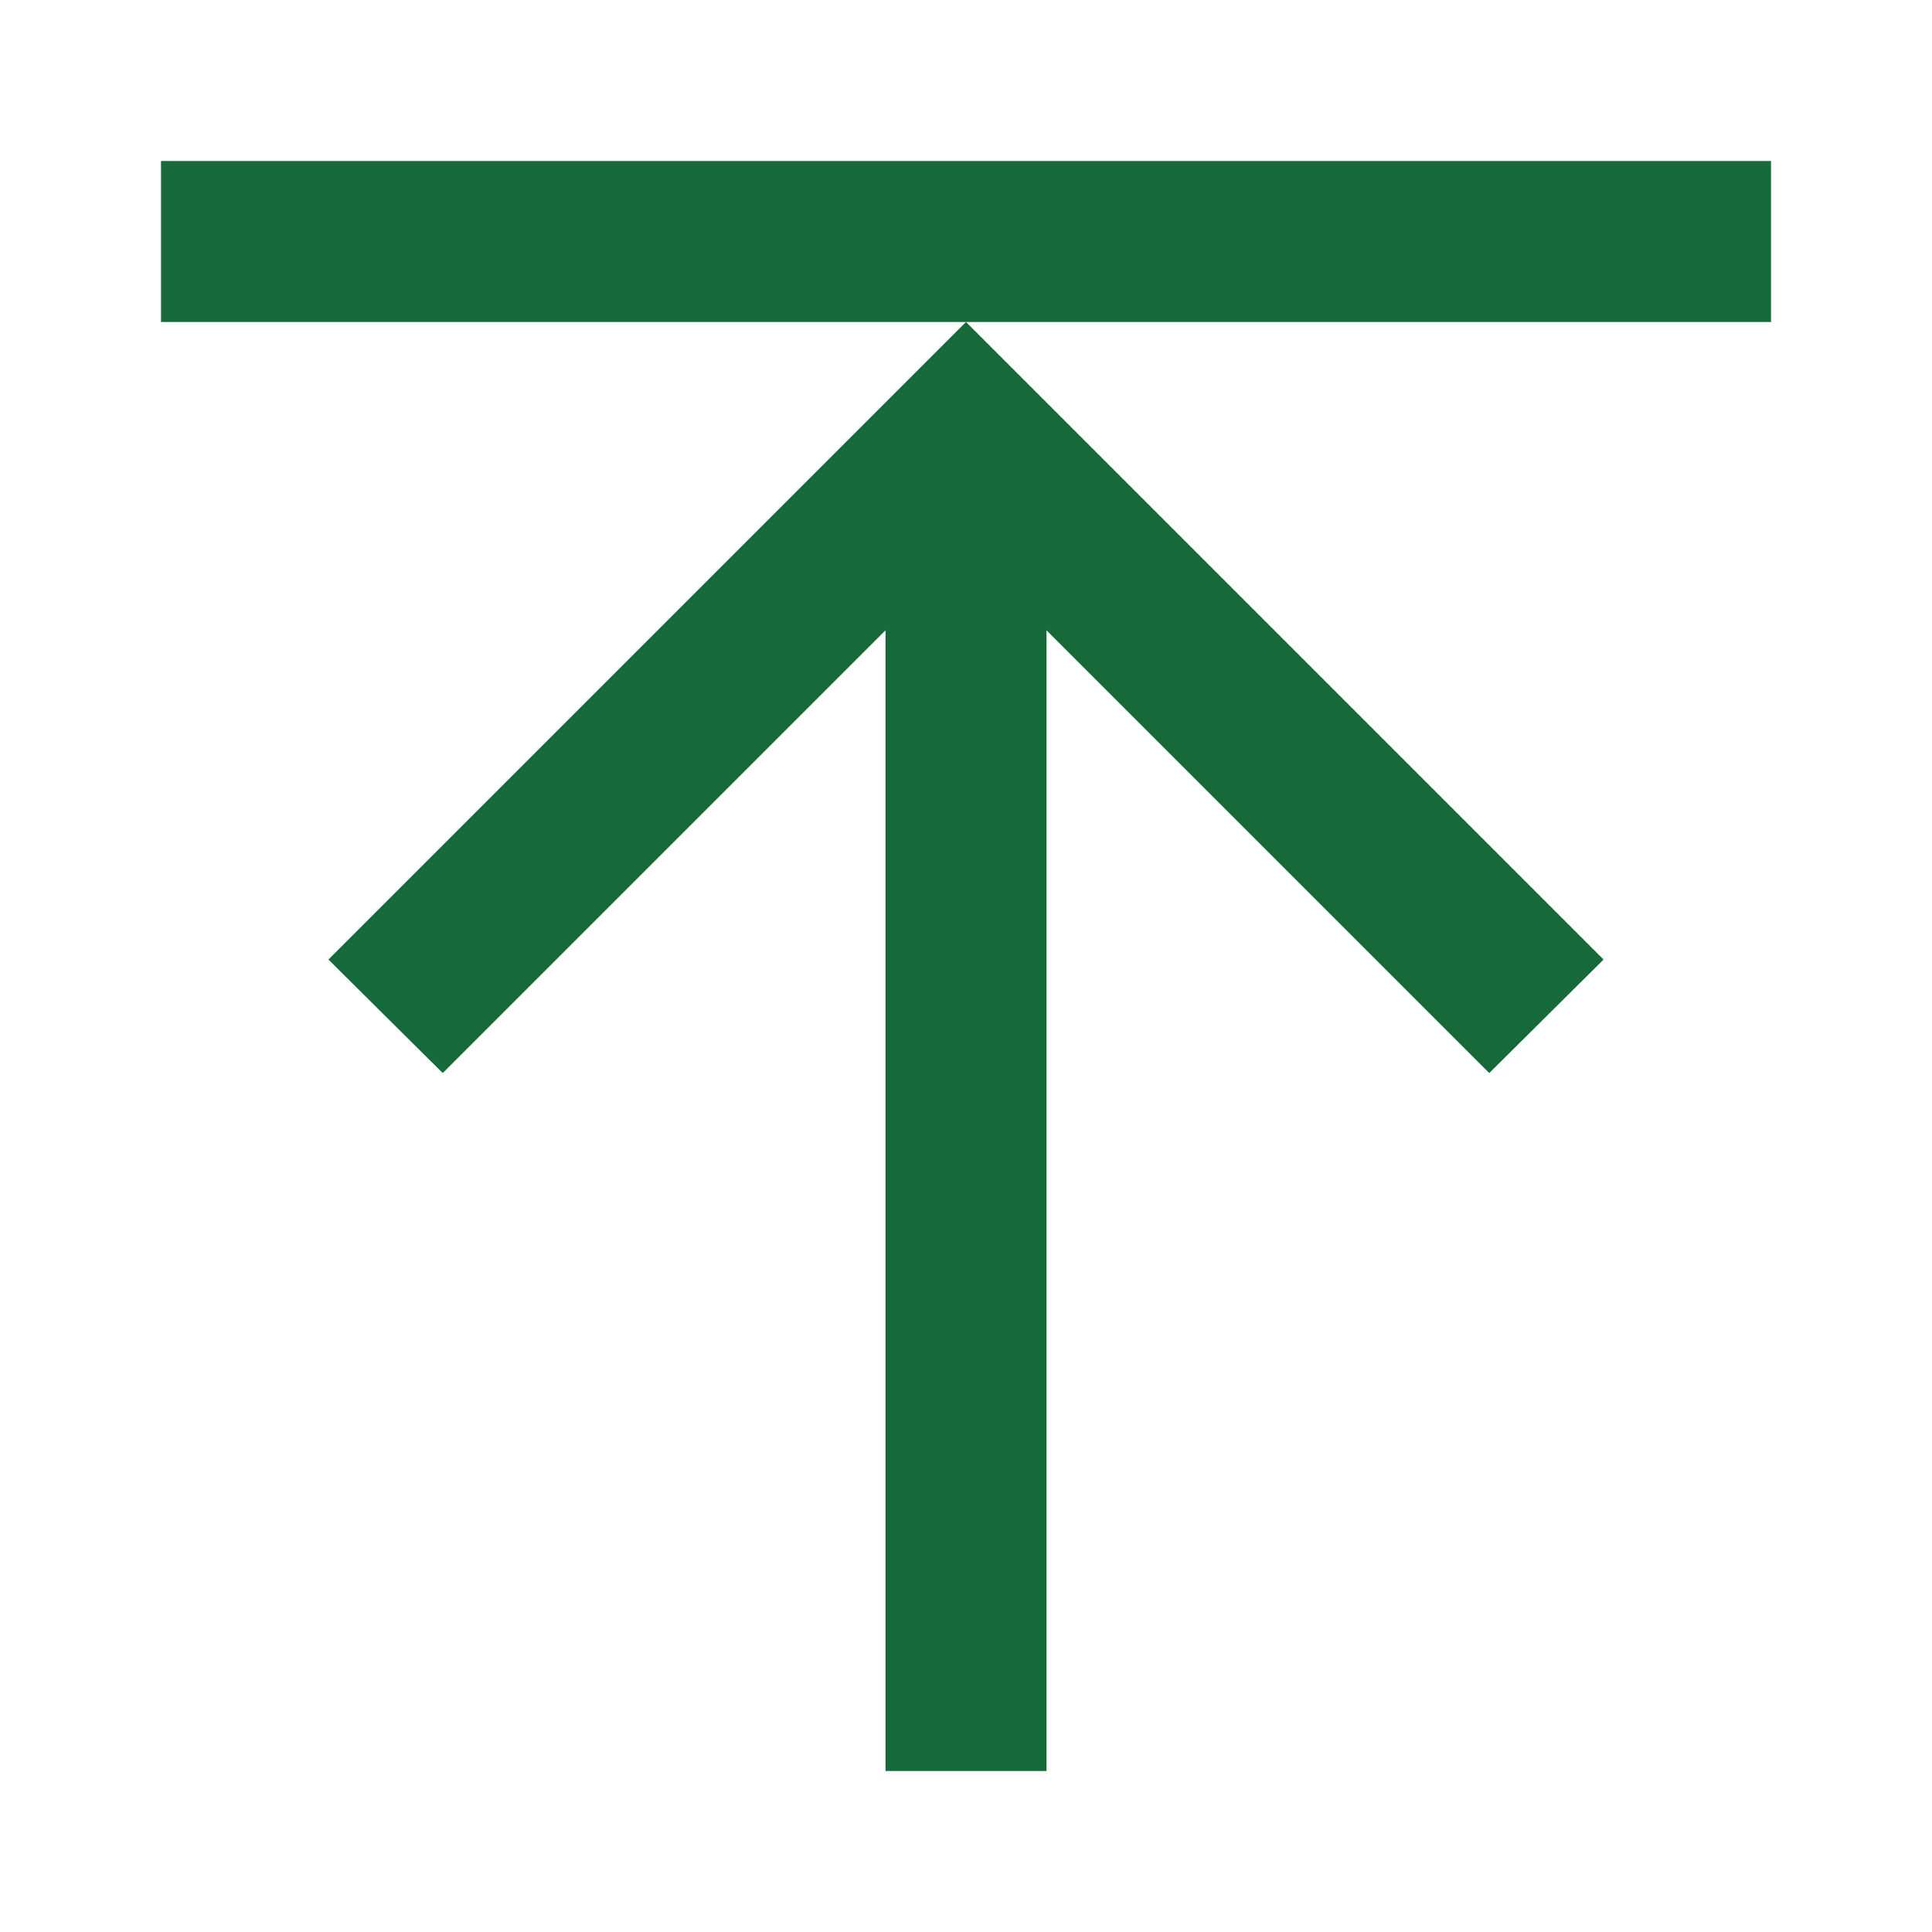 <svg width="24" height="24" viewBox="0 0 24 24" fill="none" xmlns="http://www.w3.org/2000/svg">
<path d="M4.08 11.92L12 4L19.92 11.92L18.5 13.33L13 7.83V22H11V7.83L5.5 13.33L4.08 11.92ZM12 4H22V2H2V4H12Z" fill="#166938"/>
</svg>
